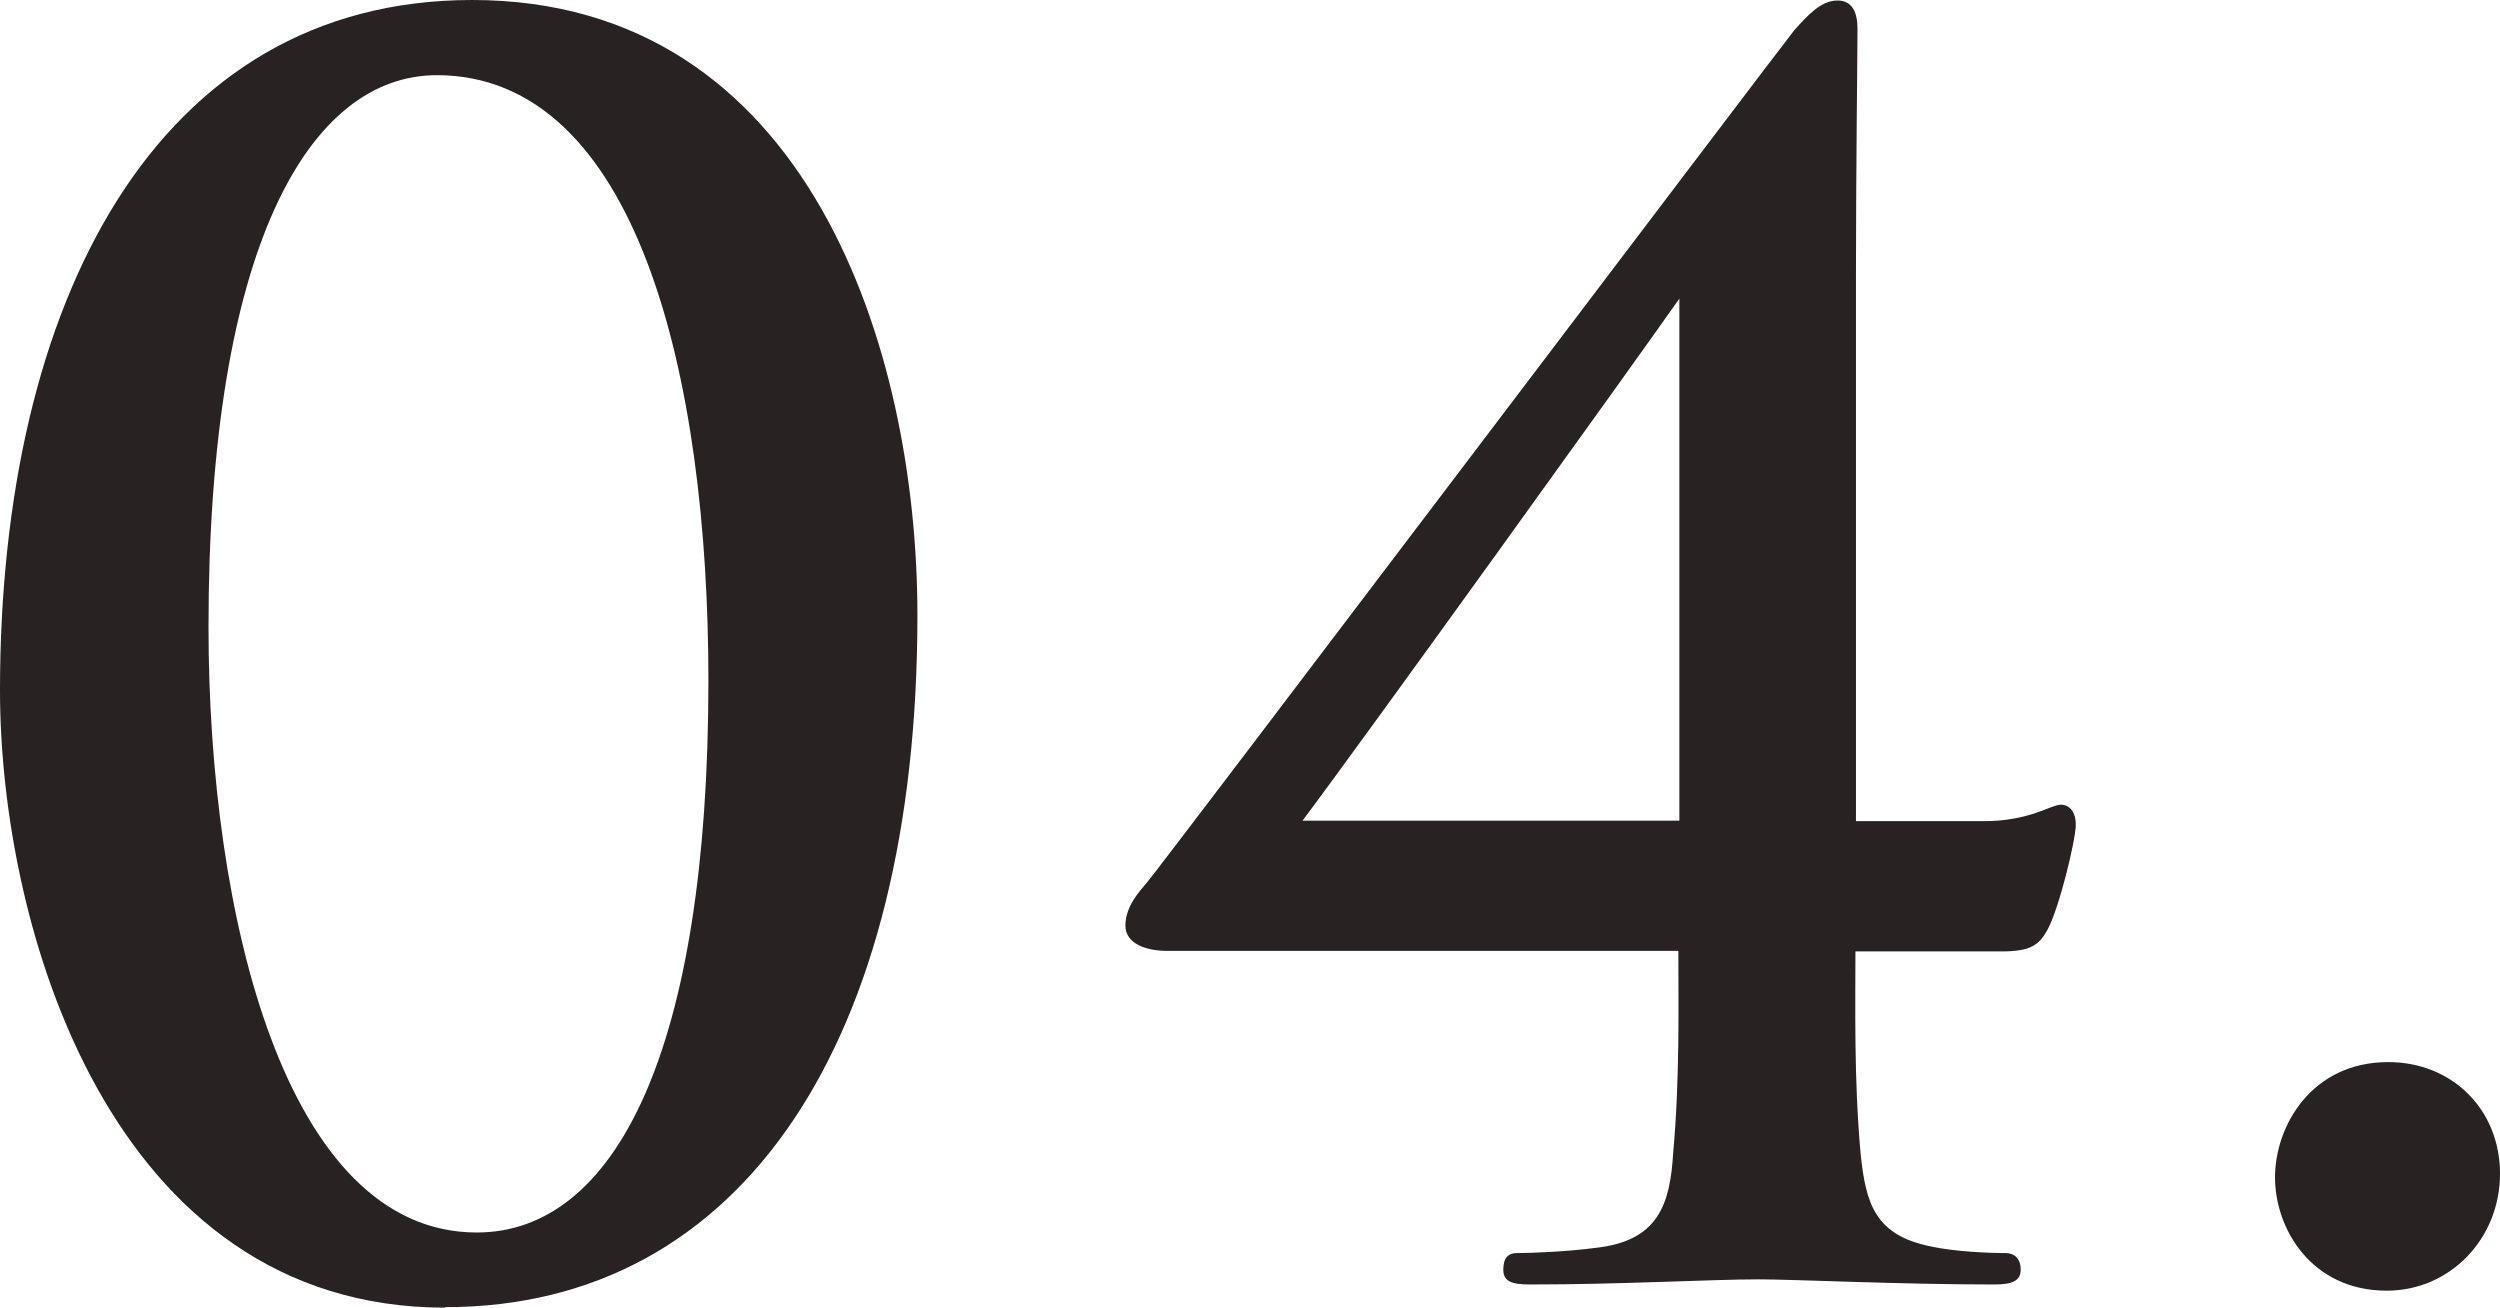 <?xml version="1.0" encoding="UTF-8"?><svg id="_レイヤー_2" xmlns="http://www.w3.org/2000/svg" viewBox="0 0 48.56 25.4"><defs><style>.cls-1{fill:#282222;}</style></defs><g id="_レイヤー_1-2"><path class="cls-1" d="M8.65,25.4C2.14,25.4,0,18.01,0,13.41,0,5.86,3.04,0,9.17,0c6.54,0,8.65,6.8,8.65,11.95,0,8.23-3.37,13.44-9.17,13.44h0ZM8.49,1.46c-2.49,0-4.44,3.34-4.44,10.72,0,5.6,1.49,11.76,5.21,11.76,2.69,0,4.5-3.53,4.5-10.72,0-5.93-1.39-11.76-5.28-11.76h.01Z"/><path class="cls-1" d="M22.67,18.47c-.39,0-.81-.13-.81-.49,0-.39.29-.68.42-.84.23-.26,12.31-16.23,12.57-16.55.26-.29.52-.58.84-.58.29,0,.39.23.39.55,0,.49-.03,2.75-.03,4.86v10.53h2.49c.88,0,1.3-.32,1.49-.32.16,0,.29.13.29.39,0,.29-.32,1.62-.55,2.04-.16.29-.32.42-.88.42h-2.85c0,1.04-.03,2.49.1,3.92.1,1,.29,1.59,1.36,1.81.45.1,1.13.13,1.46.13.16,0,.29.1.29.32s-.16.29-.52.29c-1.81,0-3.89-.1-4.57-.1-.91,0-2.66.1-4.44.1-.36,0-.52-.06-.52-.29s.1-.32.26-.32c.29,0,1-.03,1.52-.1,1.23-.13,1.46-.84,1.52-1.85.13-1.43.1-2.88.1-3.92h-9.95.02ZM32.62,5.8c-.84,1.2-6.22,8.68-7.32,10.14h7.32V5.8Z"/><path class="cls-1" d="M44.19,22.87c0-1,.71-2.24,2.2-2.24,1.23,0,2.17.91,2.17,2.17s-.97,2.27-2.2,2.27c-1.46,0-2.17-1.2-2.17-2.2Z"/></g></svg>